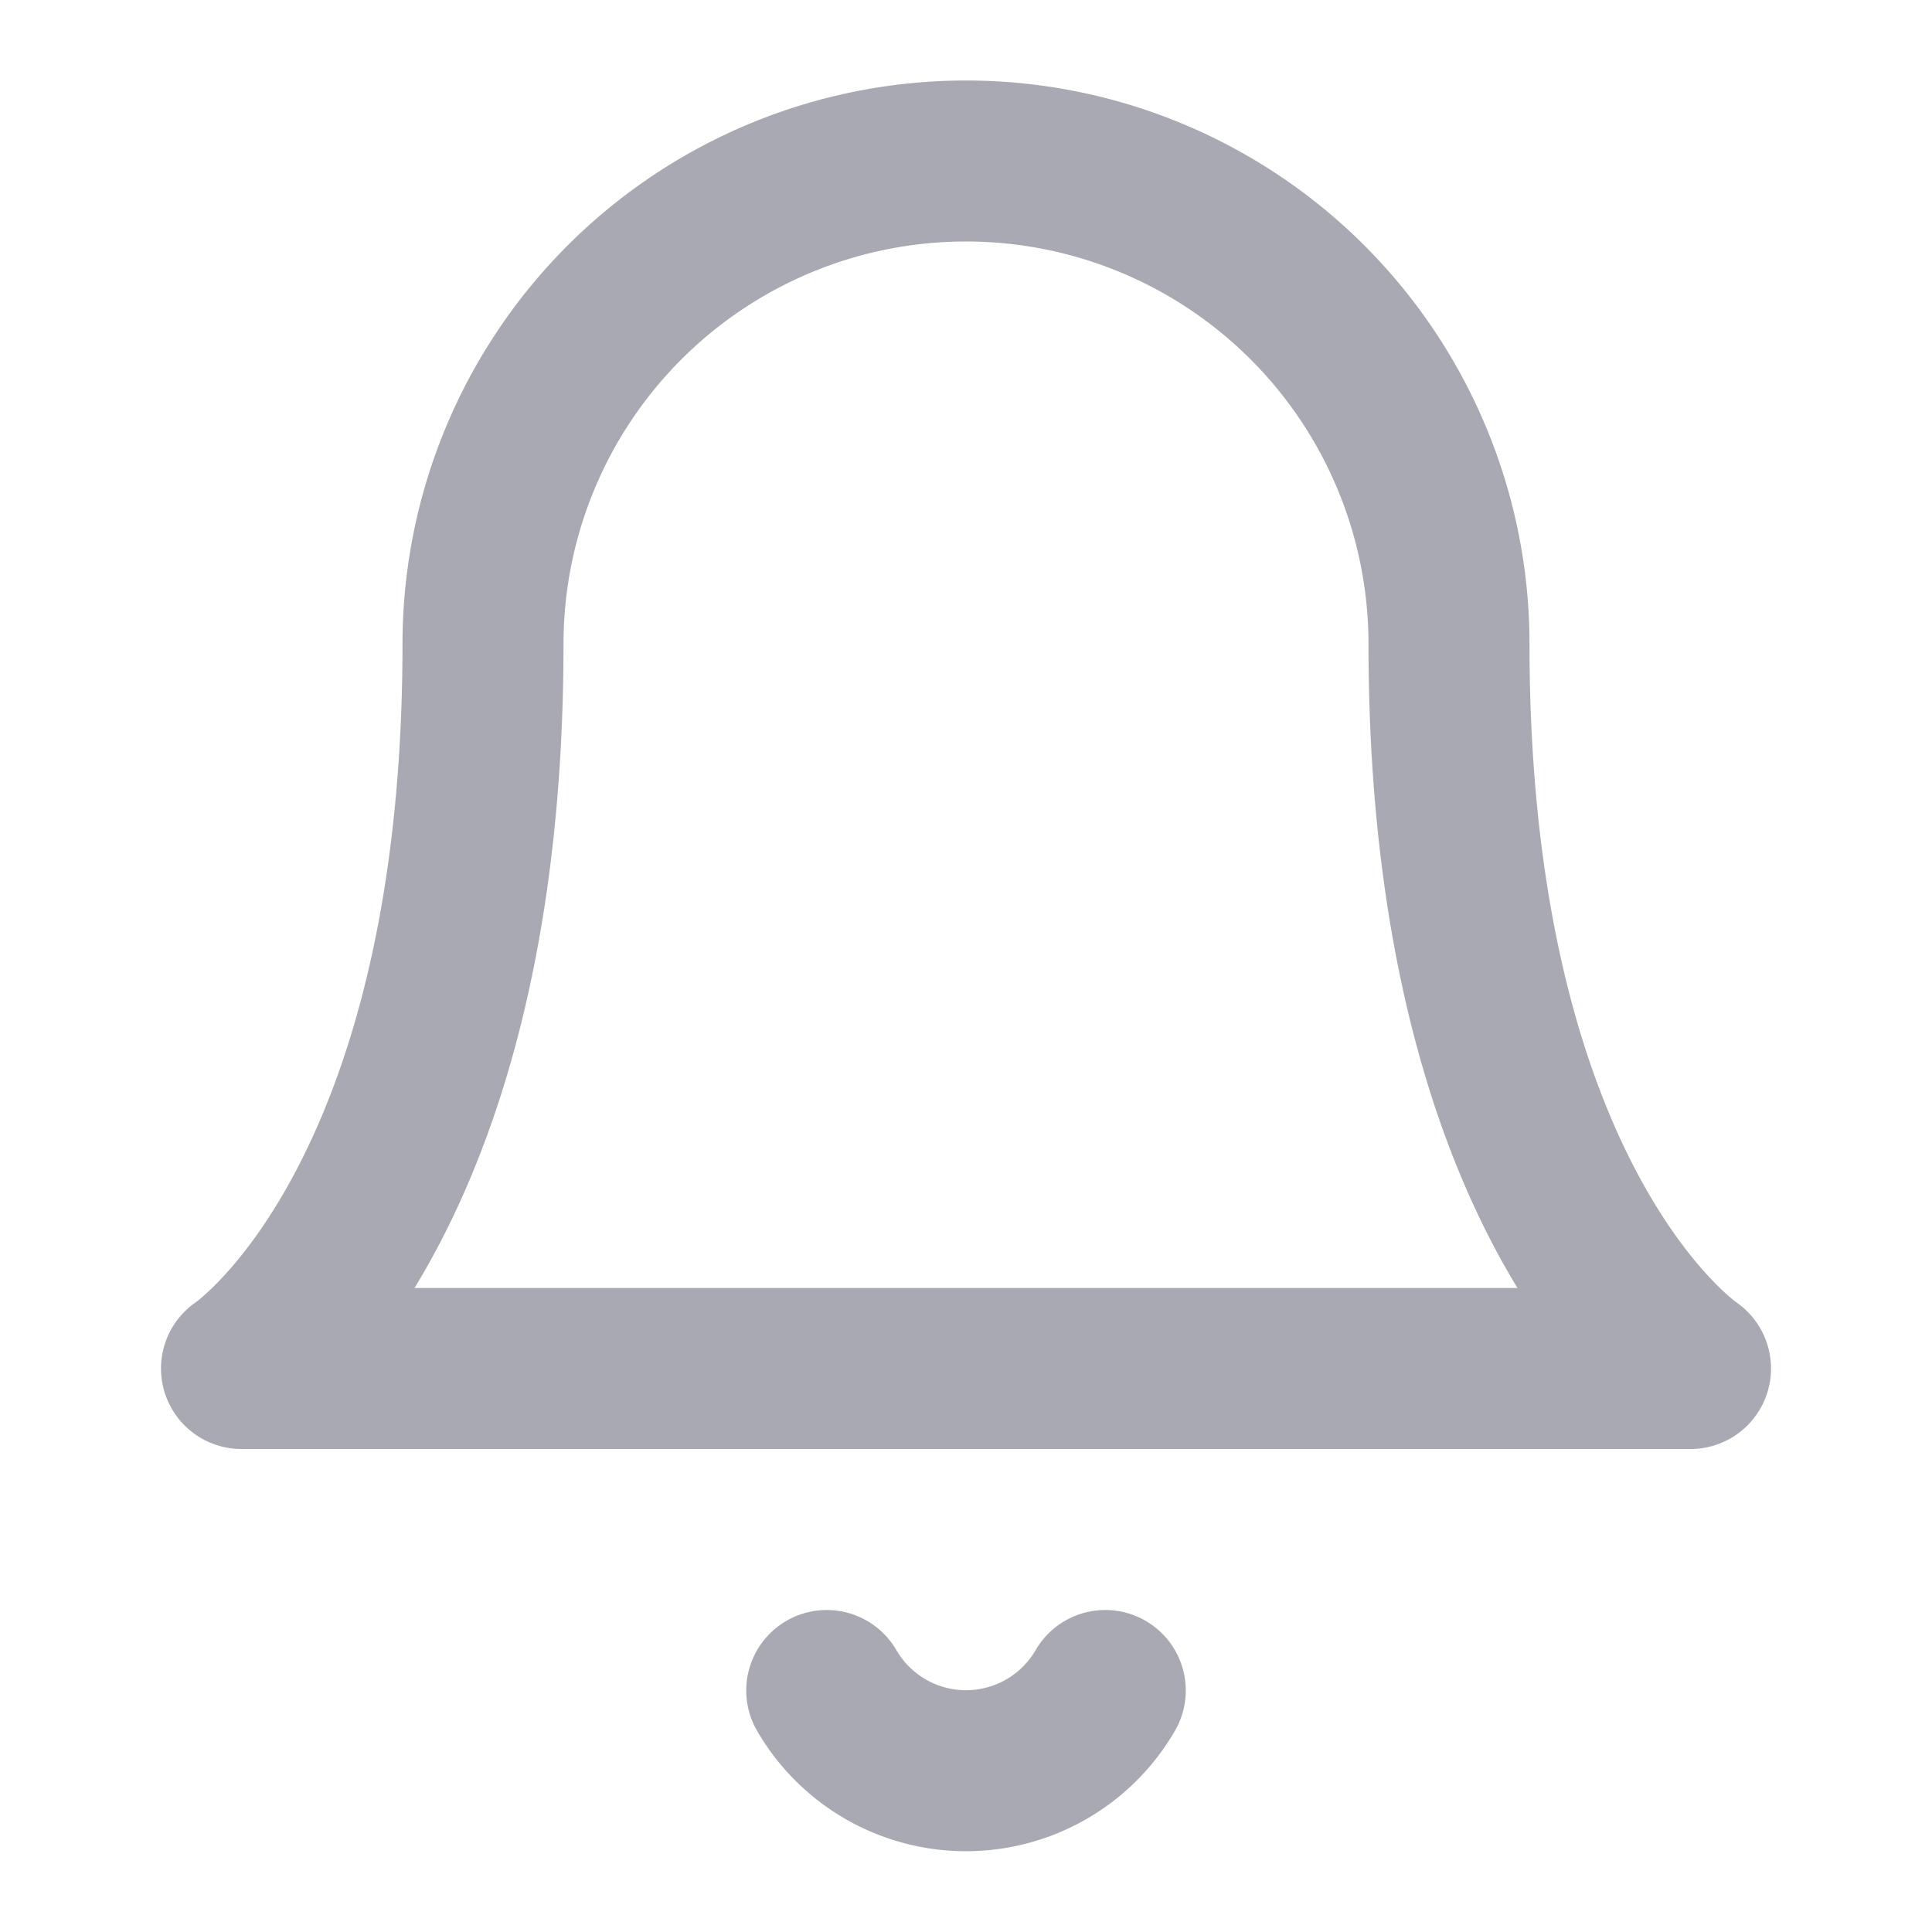 <svg xmlns="http://www.w3.org/2000/svg" width="12" height="12" viewBox="0 0 24 24" fill="none" stroke="#a9a9b3" stroke-width="2" stroke-linecap="round" stroke-linejoin="round" class="feather feather-bell"><path d="M18 8A6 6 0 0 0 6 8c0 7-3 9-3 9h18s-3-2-3-9"></path><path d="M13.73 21a2 2 0 0 1-3.46 0"></path></svg>